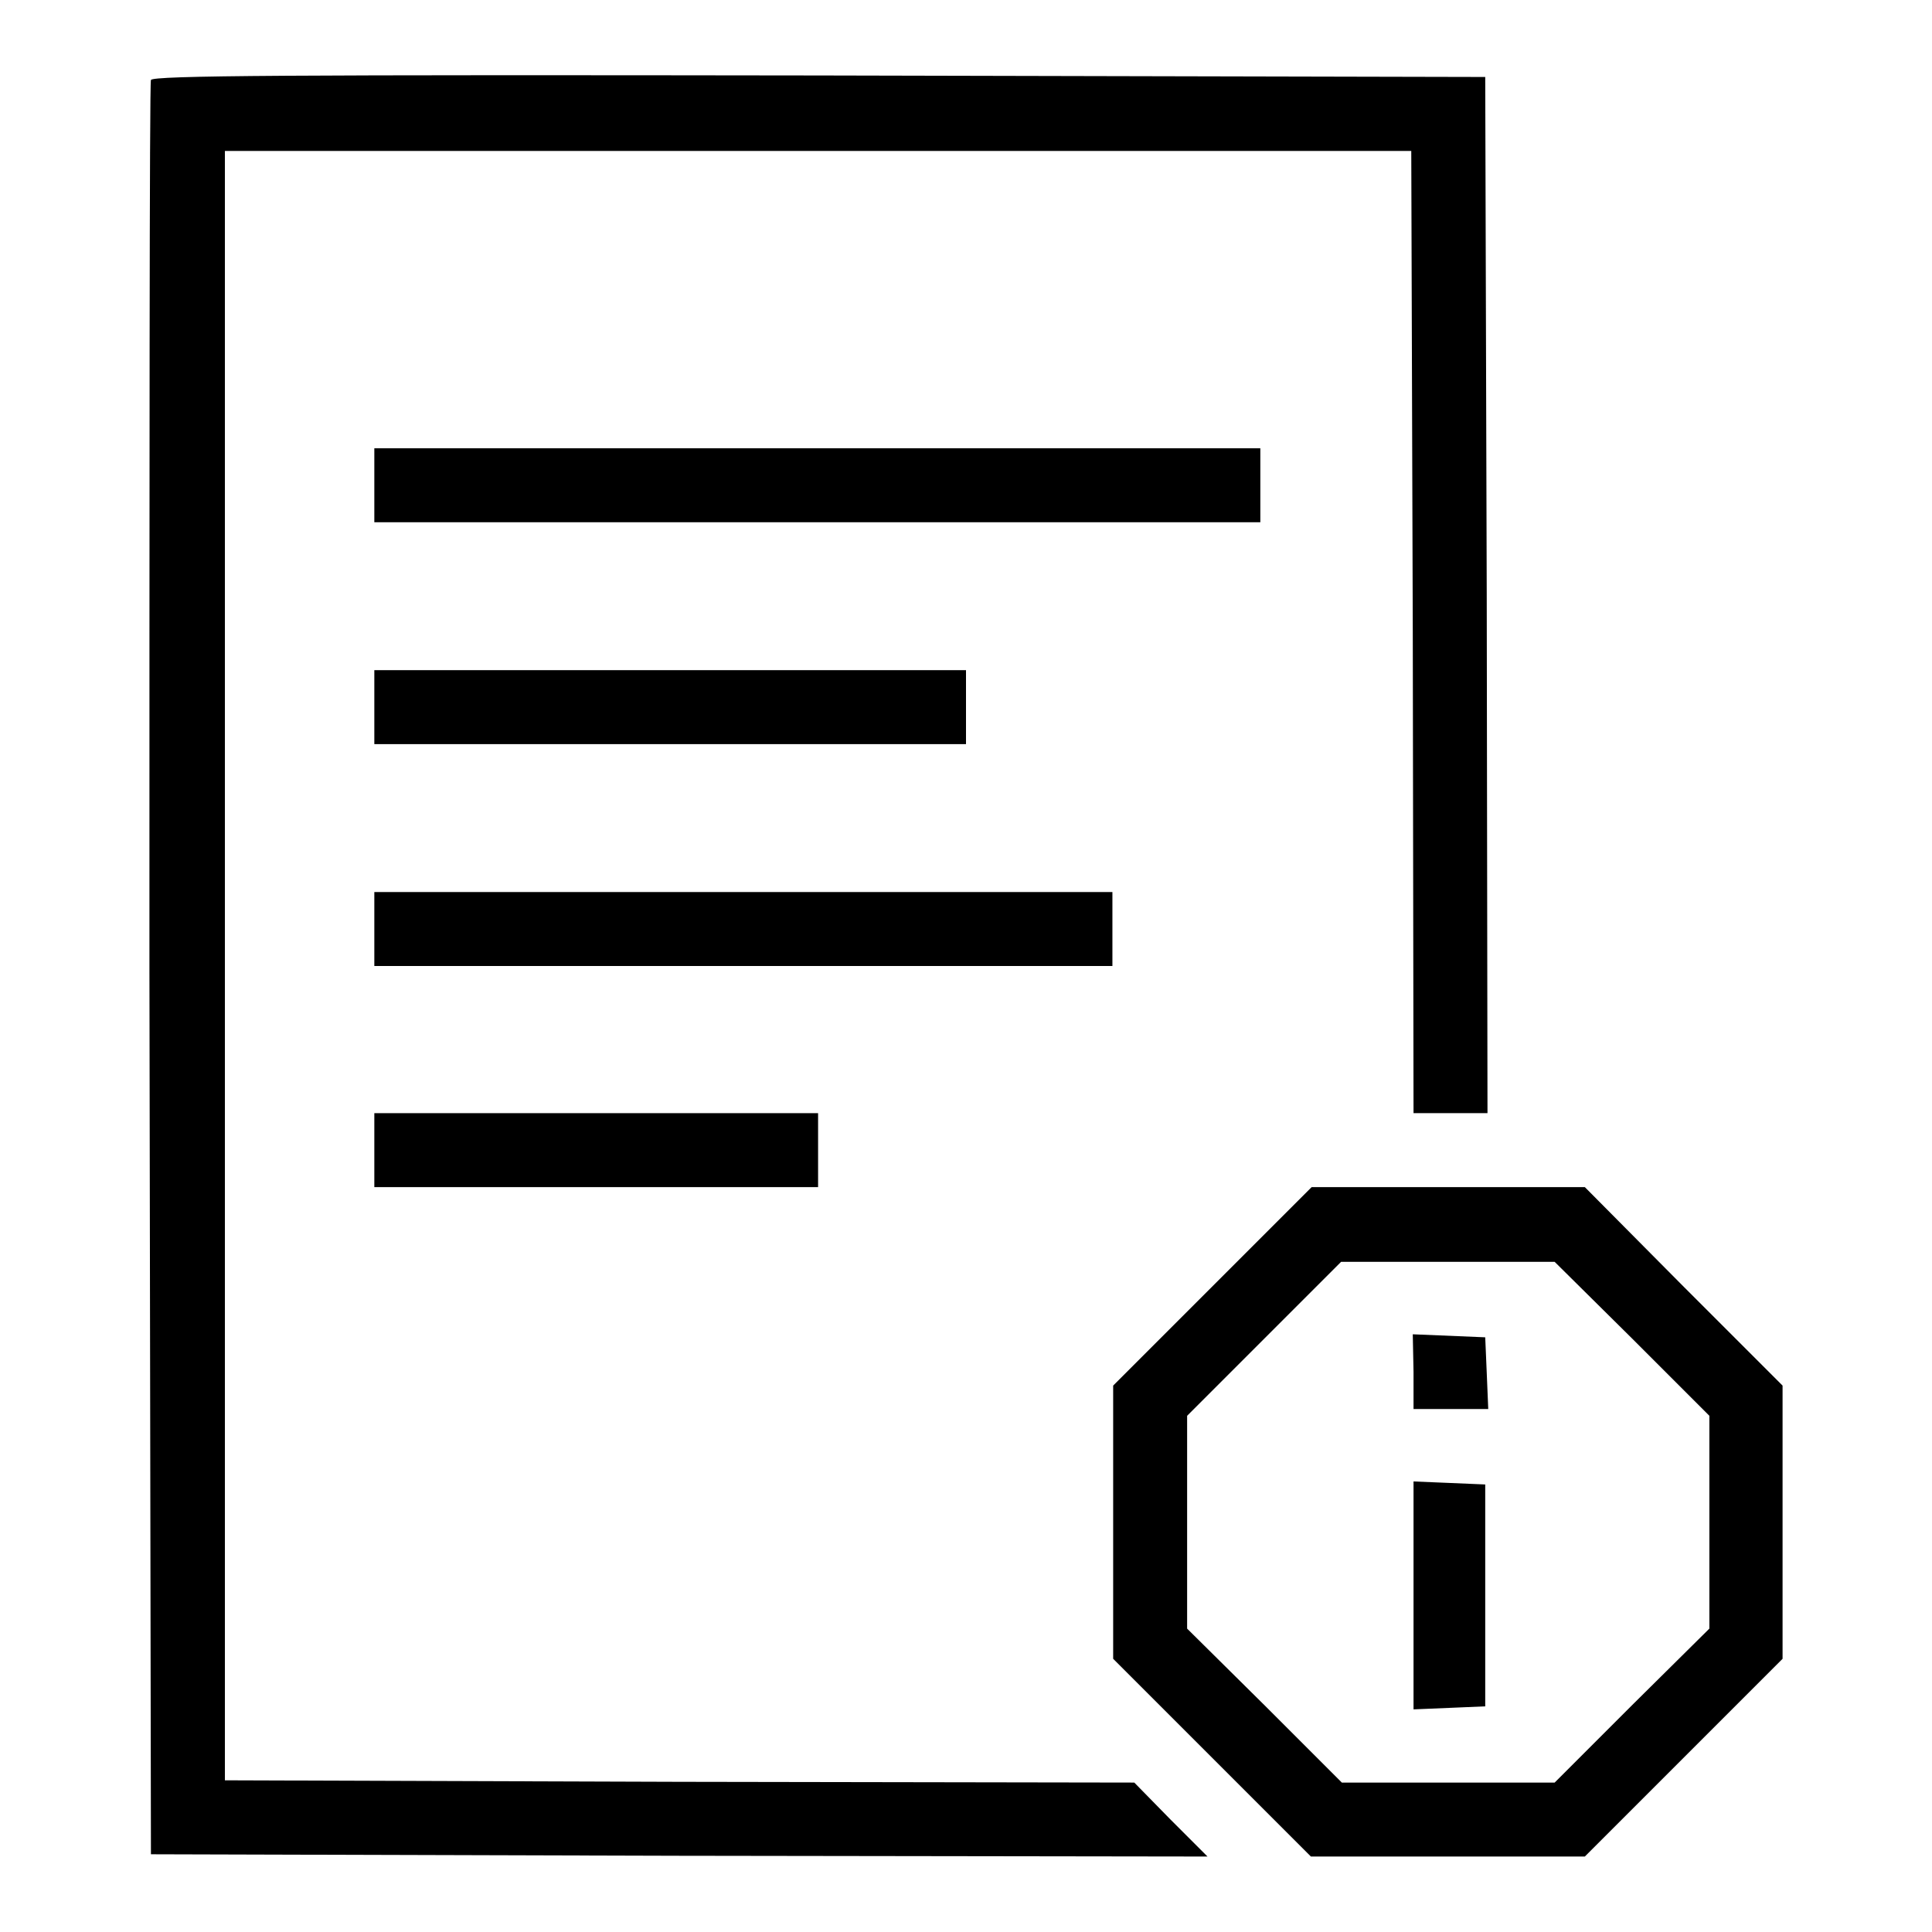 <?xml version="1.0" encoding="utf-8"?>
<!-- Svg Vector Icons : http://www.onlinewebfonts.com/icon -->
<!DOCTYPE svg PUBLIC "-//W3C//DTD SVG 1.1//EN" "http://www.w3.org/Graphics/SVG/1.1/DTD/svg11.dtd">
<svg version="1.1" xmlns="http://www.w3.org/2000/svg" xmlns:xlink="http://www.w3.org/1999/xlink" x="0px" y="0px" viewBox="0 0 256 256" enable-background="new 0 0 256 256" xml:space="preserve">
<g><g><g><path fill="#000000" d="M20,10.6c-0.2,0.4-0.2,53.5-0.2,117.9L20,245.7l70,0.2l70,0.1l-4.9-4.9l-4.8-4.9L90,236.1l-60.2-0.2V128V20h78.6H187l0.2,63.7l0.1,63.8h4.9h4.9l-0.1-68.7l-0.2-68.6L108.5,10C38.2,9.9,20.2,10,20,10.6z"/><path fill="#000000" d="M49.6,64.3v4.9h58.7h58.7v-4.9v-4.9h-58.7H49.6V64.3z"/><path fill="#000000" d="M49.6,93.7v4.9h39.2H128v-4.9v-4.9H88.8H49.6V93.7z"/><path fill="#000000" d="M49.6,123.1v4.9h48.9h48.9v-4.9v-4.9H98.6H49.6V123.1z"/><path fill="#000000" d="M49.6,152.4v4.9H79h29.4v-4.9v-4.9H79H49.6V152.4z"/><path fill="#000000" d="M160.6,170.5l-13.1,13.1v18.1v18.1l13.1,13.1l13.1,13.1h18.1H210l13.1-13.1l13.1-13.1v-18.1v-18.1l-13.1-13.1L210,157.3h-18.1h-18.1L160.6,170.5z M216.2,177.3l10.3,10.3v14.1v14.1L216.2,226L206,236.2h-14.1h-14.1L167.6,226l-10.3-10.2v-14.1v-14.1l10.2-10.2l10.2-10.2h14.1H206L216.2,177.3z"/><path fill="#000000" d="M187.3,181.8v4.9h4.9h5l-0.2-4.8l-0.2-4.7L192,177l-4.8-0.2L187.3,181.8L187.3,181.8z"/><path fill="#000000" d="M187.3,211.5v15l4.8-0.2l4.7-0.2v-14.7v-14.7l-4.7-0.2l-4.8-0.2V211.5z"/></g></g></g>
</svg>